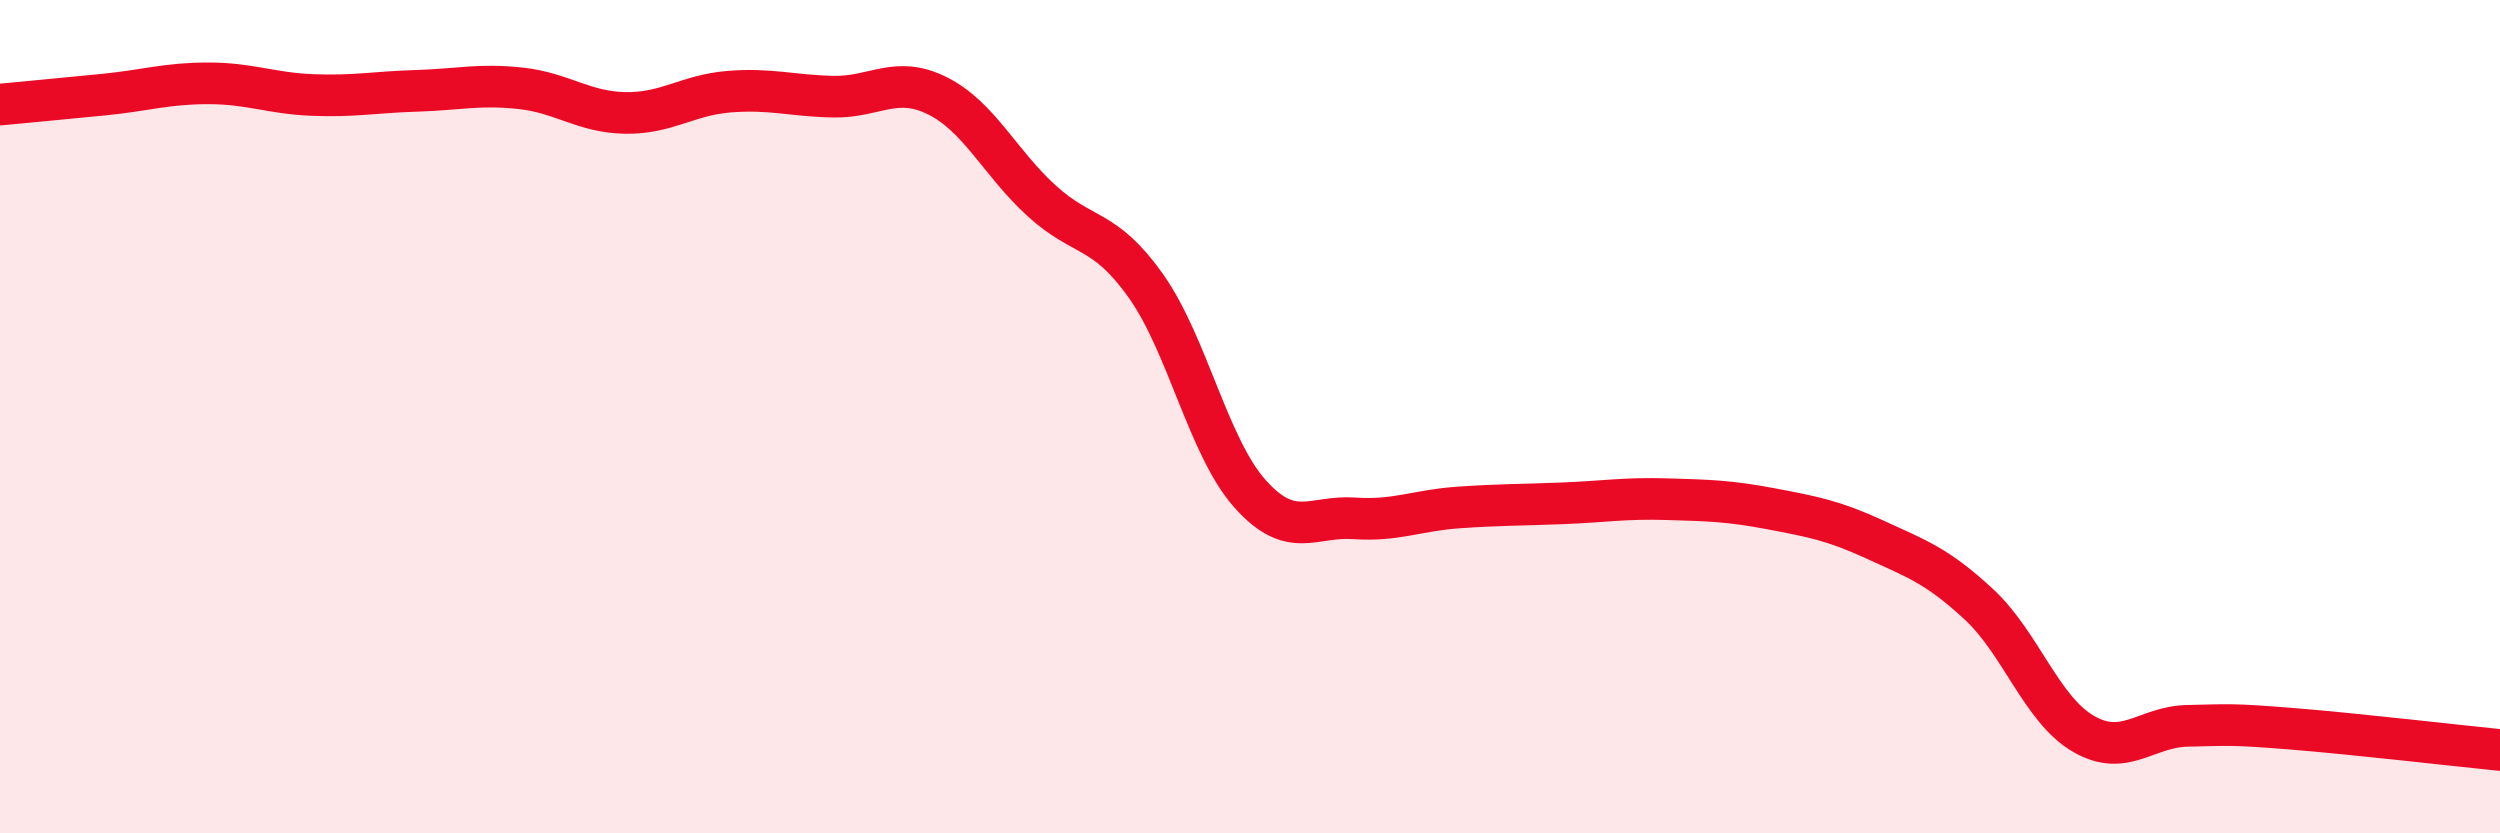 
    <svg width="60" height="20" viewBox="0 0 60 20" xmlns="http://www.w3.org/2000/svg">
      <path
        d="M 0,2.51 C 0.5,2.46 1.5,2.37 2.5,2.27 C 3.5,2.17 4,2 5,2 C 6,2 6.5,2.24 7.5,2.28 C 8.5,2.32 9,2.21 10,2.18 C 11,2.15 11.5,2.01 12.5,2.12 C 13.5,2.23 14,2.69 15,2.71 C 16,2.73 16.5,2.28 17.5,2.2 C 18.5,2.12 19,2.3 20,2.32 C 21,2.34 21.5,1.8 22.5,2.3 C 23.5,2.8 24,3.91 25,4.82 C 26,5.73 26.5,5.45 27.5,6.86 C 28.5,8.27 29,10.73 30,11.85 C 31,12.97 31.5,12.37 32.5,12.44 C 33.5,12.51 34,12.25 35,12.18 C 36,12.11 36.5,12.12 37.5,12.08 C 38.5,12.04 39,11.95 40,11.98 C 41,12.01 41.5,12.02 42.5,12.21 C 43.5,12.4 44,12.49 45,12.95 C 46,13.41 46.5,13.58 47.5,14.51 C 48.5,15.44 49,17.03 50,17.61 C 51,18.19 51.5,17.44 52.5,17.42 C 53.5,17.4 53.5,17.37 55,17.49 C 56.5,17.61 59,17.9 60,18L60 20L0 20Z"
        fill="#EB0A25"
        opacity="0.1"
        stroke-linecap="round"
        stroke-linejoin="round"
      />
      <path
        d="M 0,2.51 C 0.5,2.46 1.5,2.37 2.5,2.27 C 3.5,2.17 4,2 5,2 C 6,2 6.5,2.24 7.5,2.28 C 8.5,2.32 9,2.21 10,2.18 C 11,2.15 11.5,2.01 12.5,2.12 C 13.5,2.23 14,2.69 15,2.71 C 16,2.73 16.5,2.28 17.5,2.2 C 18.5,2.12 19,2.3 20,2.32 C 21,2.34 21.5,1.8 22.5,2.3 C 23.5,2.8 24,3.91 25,4.82 C 26,5.73 26.5,5.45 27.5,6.86 C 28.5,8.27 29,10.73 30,11.85 C 31,12.97 31.5,12.37 32.5,12.44 C 33.5,12.51 34,12.25 35,12.18 C 36,12.11 36.5,12.12 37.5,12.08 C 38.5,12.04 39,11.95 40,11.98 C 41,12.01 41.5,12.02 42.5,12.21 C 43.5,12.4 44,12.49 45,12.95 C 46,13.41 46.5,13.58 47.5,14.51 C 48.5,15.44 49,17.03 50,17.61 C 51,18.19 51.5,17.44 52.5,17.42 C 53.5,17.4 53.5,17.37 55,17.49 C 56.5,17.61 59,17.9 60,18"
        stroke="#EB0A25"
        stroke-width="1"
        fill="none"
        stroke-linecap="round"
        stroke-linejoin="round"
      />
    </svg>
  